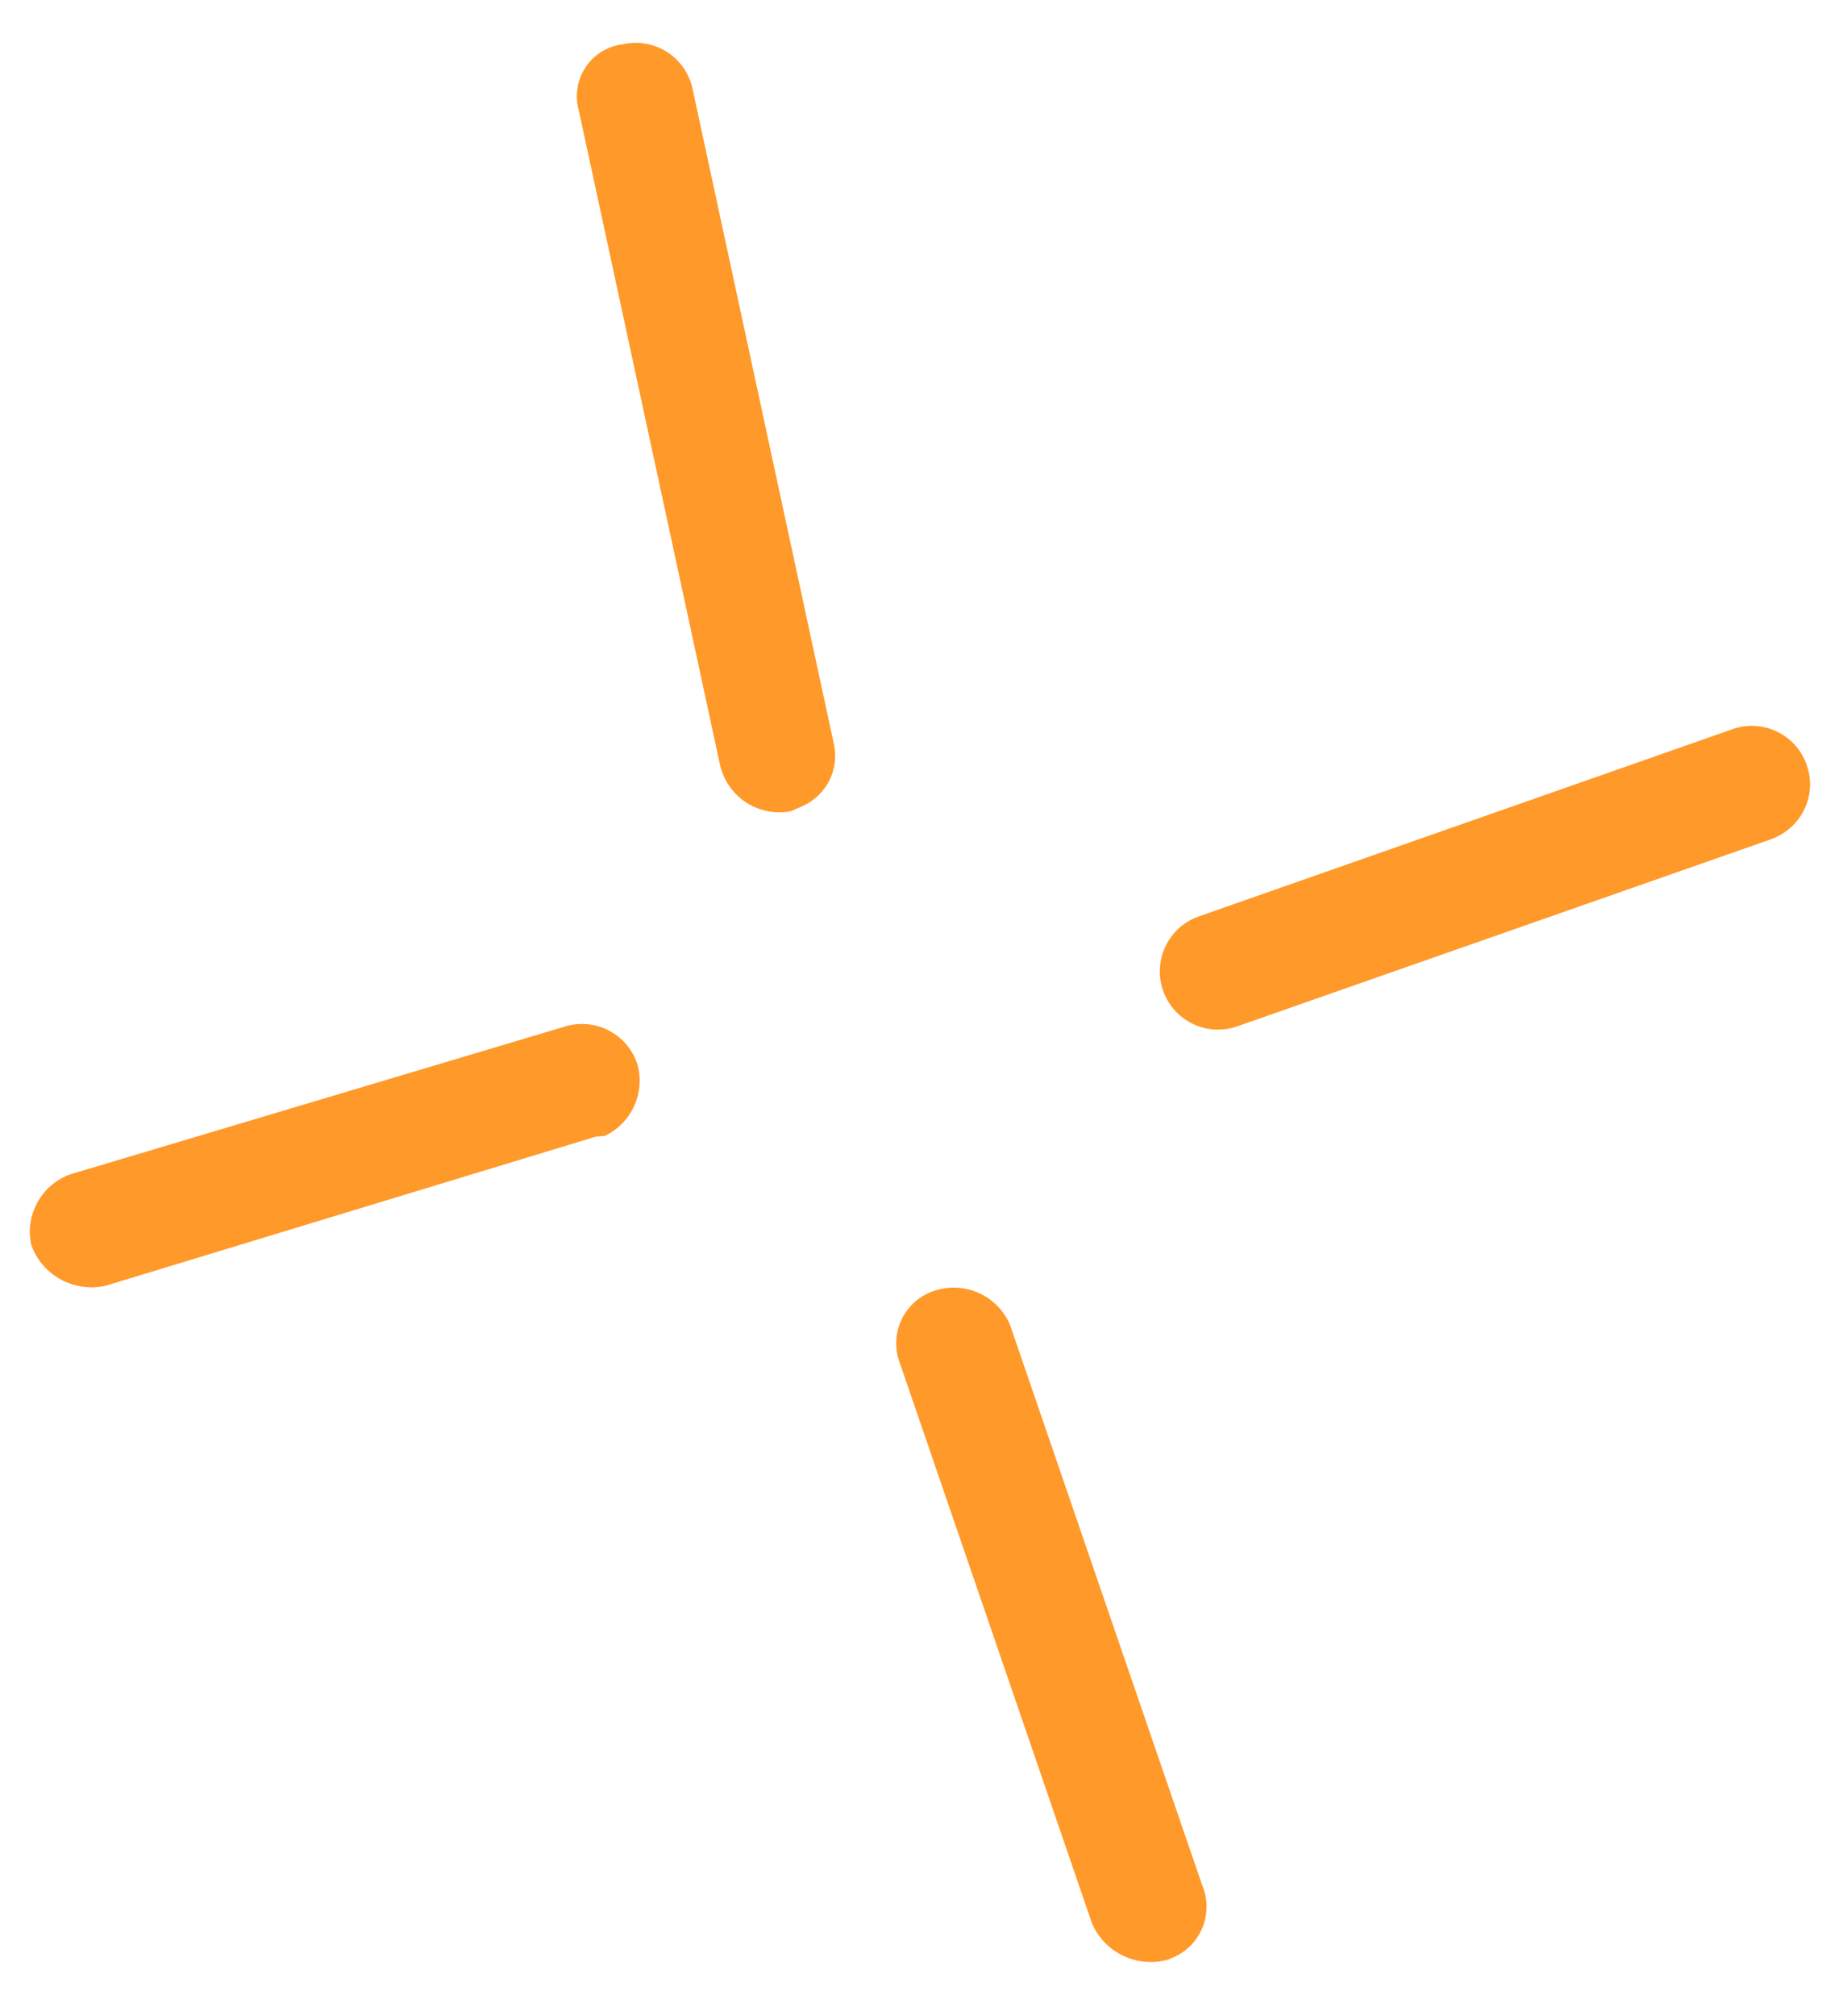 <?xml version="1.0" encoding="UTF-8"?> <svg xmlns="http://www.w3.org/2000/svg" width="52" height="57" viewBox="0 0 52 57" fill="none"><path d="M22.658 22.804C23.001 22.66 23.284 22.396 23.452 22.06C23.62 21.724 23.659 21.34 23.567 20.977L19.572 2.462C19.468 2.044 19.207 1.683 18.84 1.456C18.473 1.23 18.032 1.156 17.613 1.251C17.4 1.276 17.196 1.348 17.012 1.461C16.828 1.574 16.672 1.725 16.556 1.904C16.436 2.083 16.358 2.287 16.327 2.499C16.294 2.711 16.31 2.928 16.369 3.134L20.365 21.648C20.47 22.077 20.733 22.449 21.102 22.689C21.475 22.927 21.922 23.016 22.356 22.935L22.658 22.804Z" fill="#FF9929"></path><path d="M50.182 23.683C50.559 23.521 50.861 23.226 51.032 22.855C51.202 22.482 51.228 22.06 51.101 21.672C51.038 21.464 50.931 21.272 50.793 21.105C50.652 20.939 50.48 20.803 50.287 20.703C50.095 20.603 49.883 20.543 49.667 20.525C49.45 20.508 49.231 20.534 49.025 20.601L33.862 25.92C33.454 26.073 33.123 26.383 32.943 26.78C32.762 27.178 32.747 27.631 32.9 28.039C33.053 28.448 33.364 28.779 33.759 28.96C34.157 29.141 34.611 29.155 35.019 29.002L50.106 23.716L50.182 23.683Z" fill="#FF9929"></path><path d="M33.101 55.366C33.299 55.292 33.479 55.179 33.634 55.032C33.788 54.885 33.909 54.709 33.992 54.514C34.074 54.319 34.117 54.108 34.117 53.896C34.115 53.684 34.072 53.474 33.988 53.279L28.557 37.447C28.386 37.052 28.075 36.734 27.684 36.555C27.29 36.378 26.846 36.352 26.438 36.485C26.233 36.549 26.045 36.653 25.884 36.792C25.723 36.93 25.591 37.101 25.498 37.292C25.405 37.484 25.352 37.692 25.343 37.905C25.333 38.117 25.366 38.33 25.443 38.529L30.873 54.361C31.043 54.766 31.356 55.095 31.752 55.286C32.149 55.477 32.602 55.517 33.025 55.399L33.101 55.366Z" fill="#FF9929"></path><path d="M17.104 32.11C17.47 31.935 17.762 31.638 17.929 31.271C18.098 30.903 18.133 30.488 18.026 30.098C17.96 29.891 17.853 29.699 17.715 29.532C17.575 29.366 17.402 29.23 17.21 29.13C17.017 29.03 16.806 28.97 16.589 28.953C16.373 28.935 16.154 28.961 15.947 29.028L1.989 33.198C1.593 33.34 1.262 33.622 1.06 33.989C0.855 34.358 0.794 34.788 0.886 35.199C1.036 35.615 1.333 35.962 1.723 36.173C2.113 36.383 2.564 36.446 2.995 36.345L16.845 32.133L17.104 32.11Z" fill="#FF9929"></path></svg> 